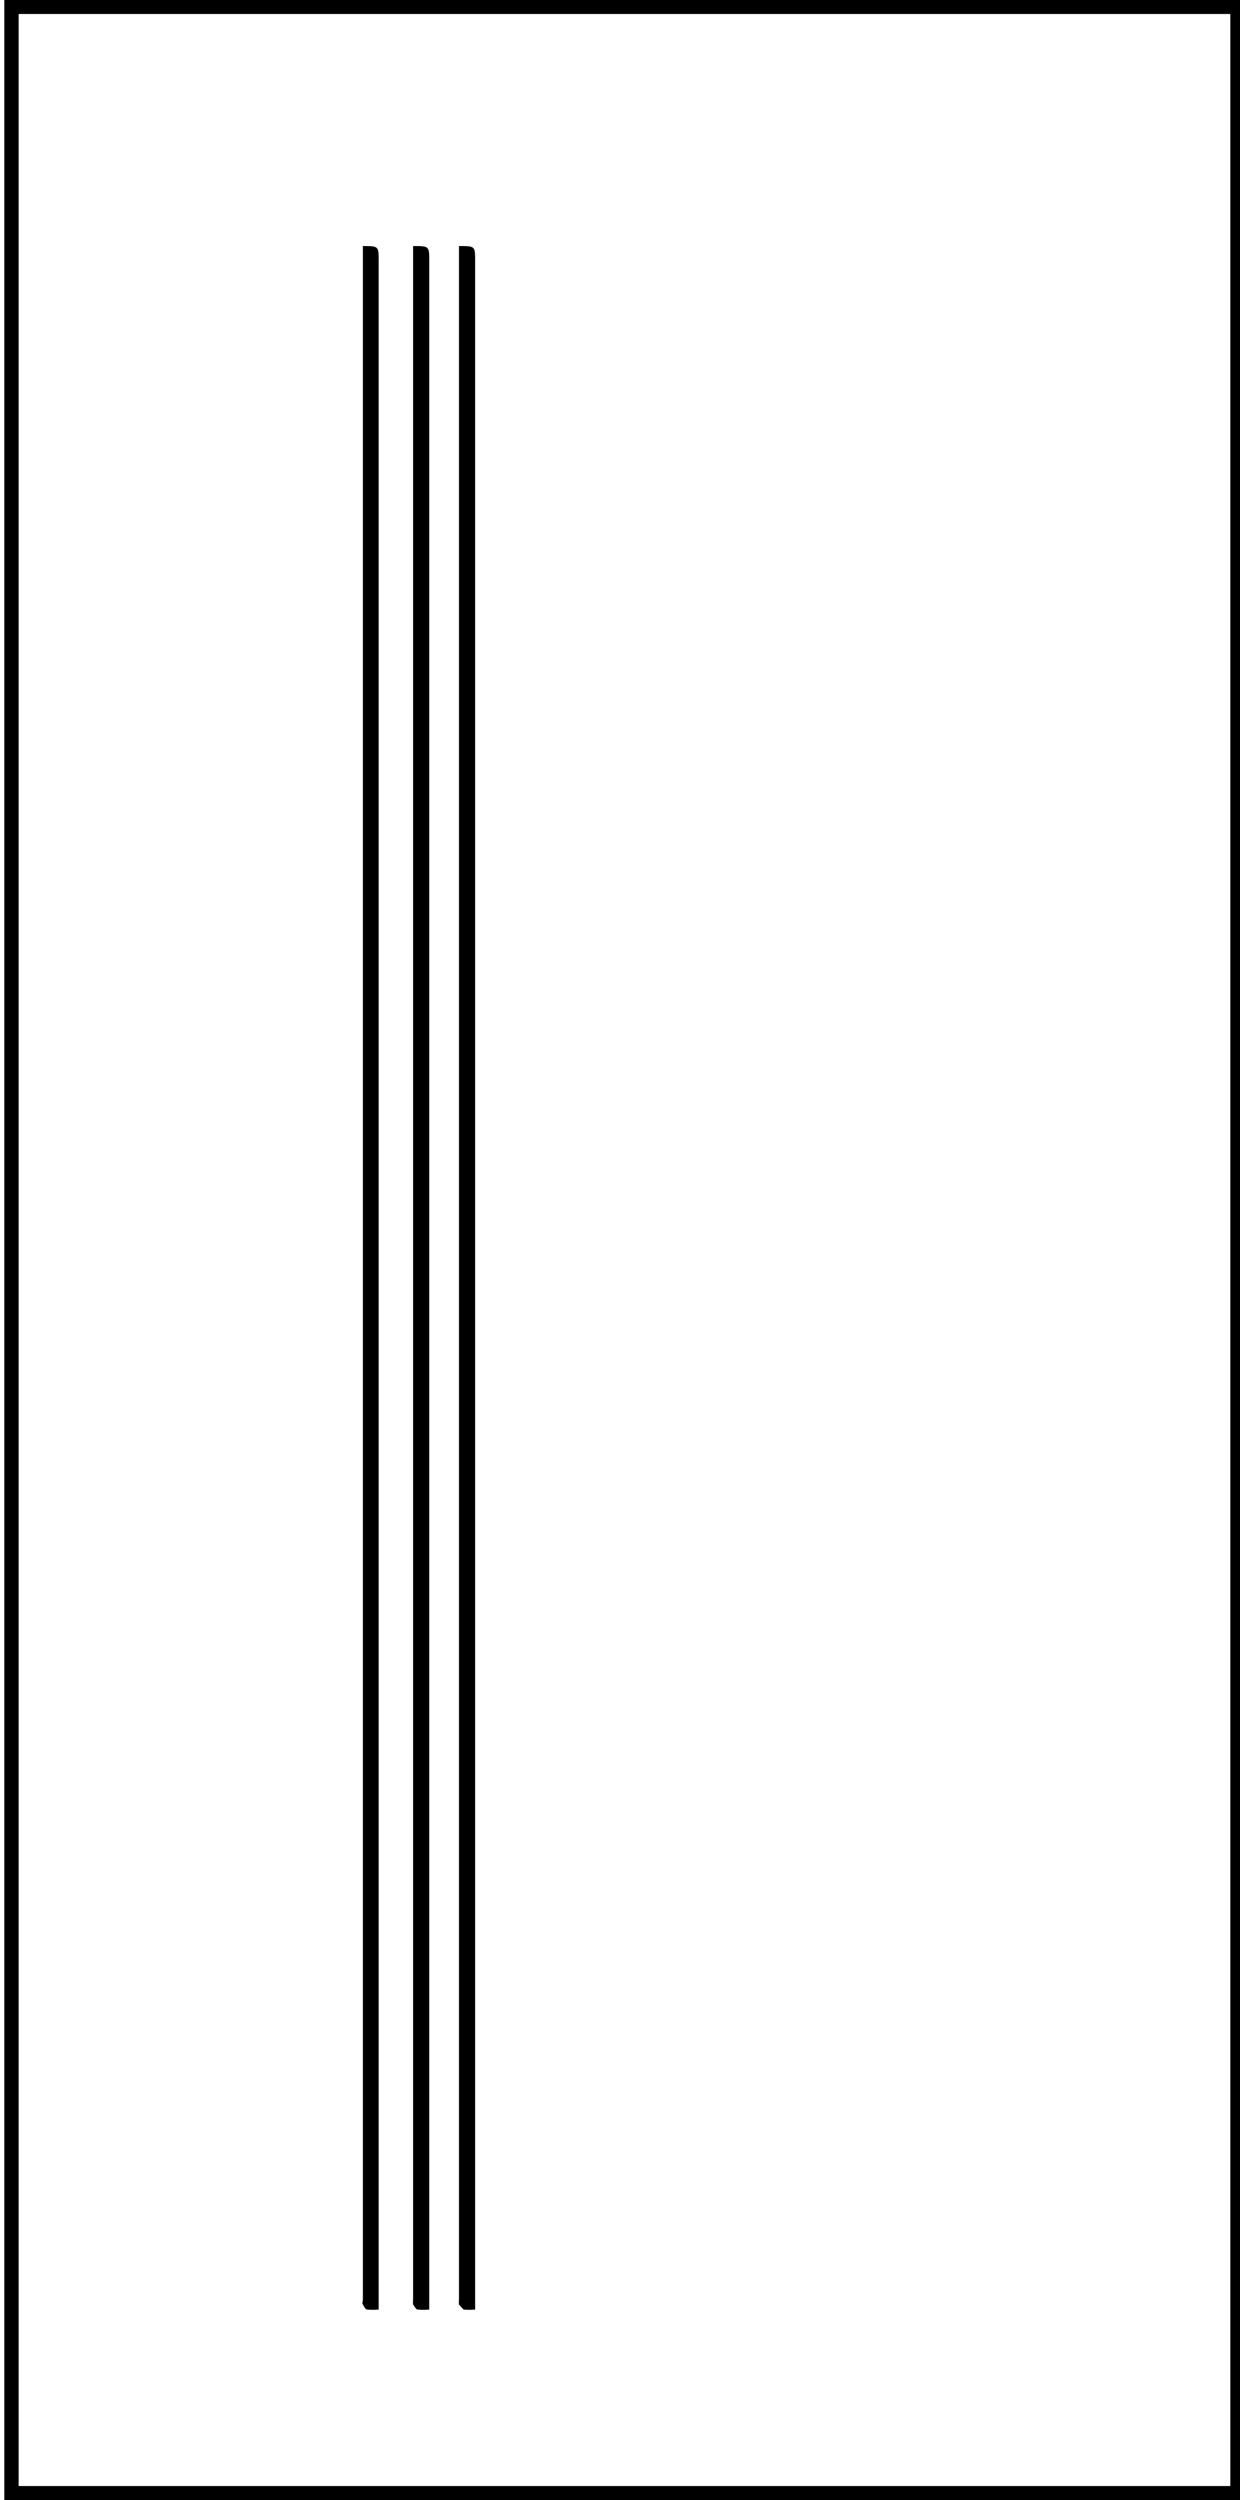 <svg id="Layer_1" data-name="Layer 1" xmlns="http://www.w3.org/2000/svg" viewBox="0 0 34.58 69.7"><title>Mintazatok_LAYER</title><path d="M34.7,69.7H.12V0H34.7ZM.52.39V69.31H34.31V.39Z"/><path d="M10.11,6.86c.44,0,.45,0,.45.39V64.39a1.69,1.69,0,0,1-.32,0c-.05,0-.09-.09-.12-.14s0-.08,0-.13V6.86Z"/><path d="M11.52,6.86c.44,0,.45,0,.45.39V64.39a1.69,1.69,0,0,1-.32,0c-.05,0-.09-.09-.13-.14a.56.56,0,0,1,0-.13V6.86Z"/><path d="M12.8,6.86c.44,0,.45,0,.45.39V64.39a1.69,1.69,0,0,1-.32,0s-.09-.09-.13-.14a.56.56,0,0,1,0-.13V6.86Z"/></svg>